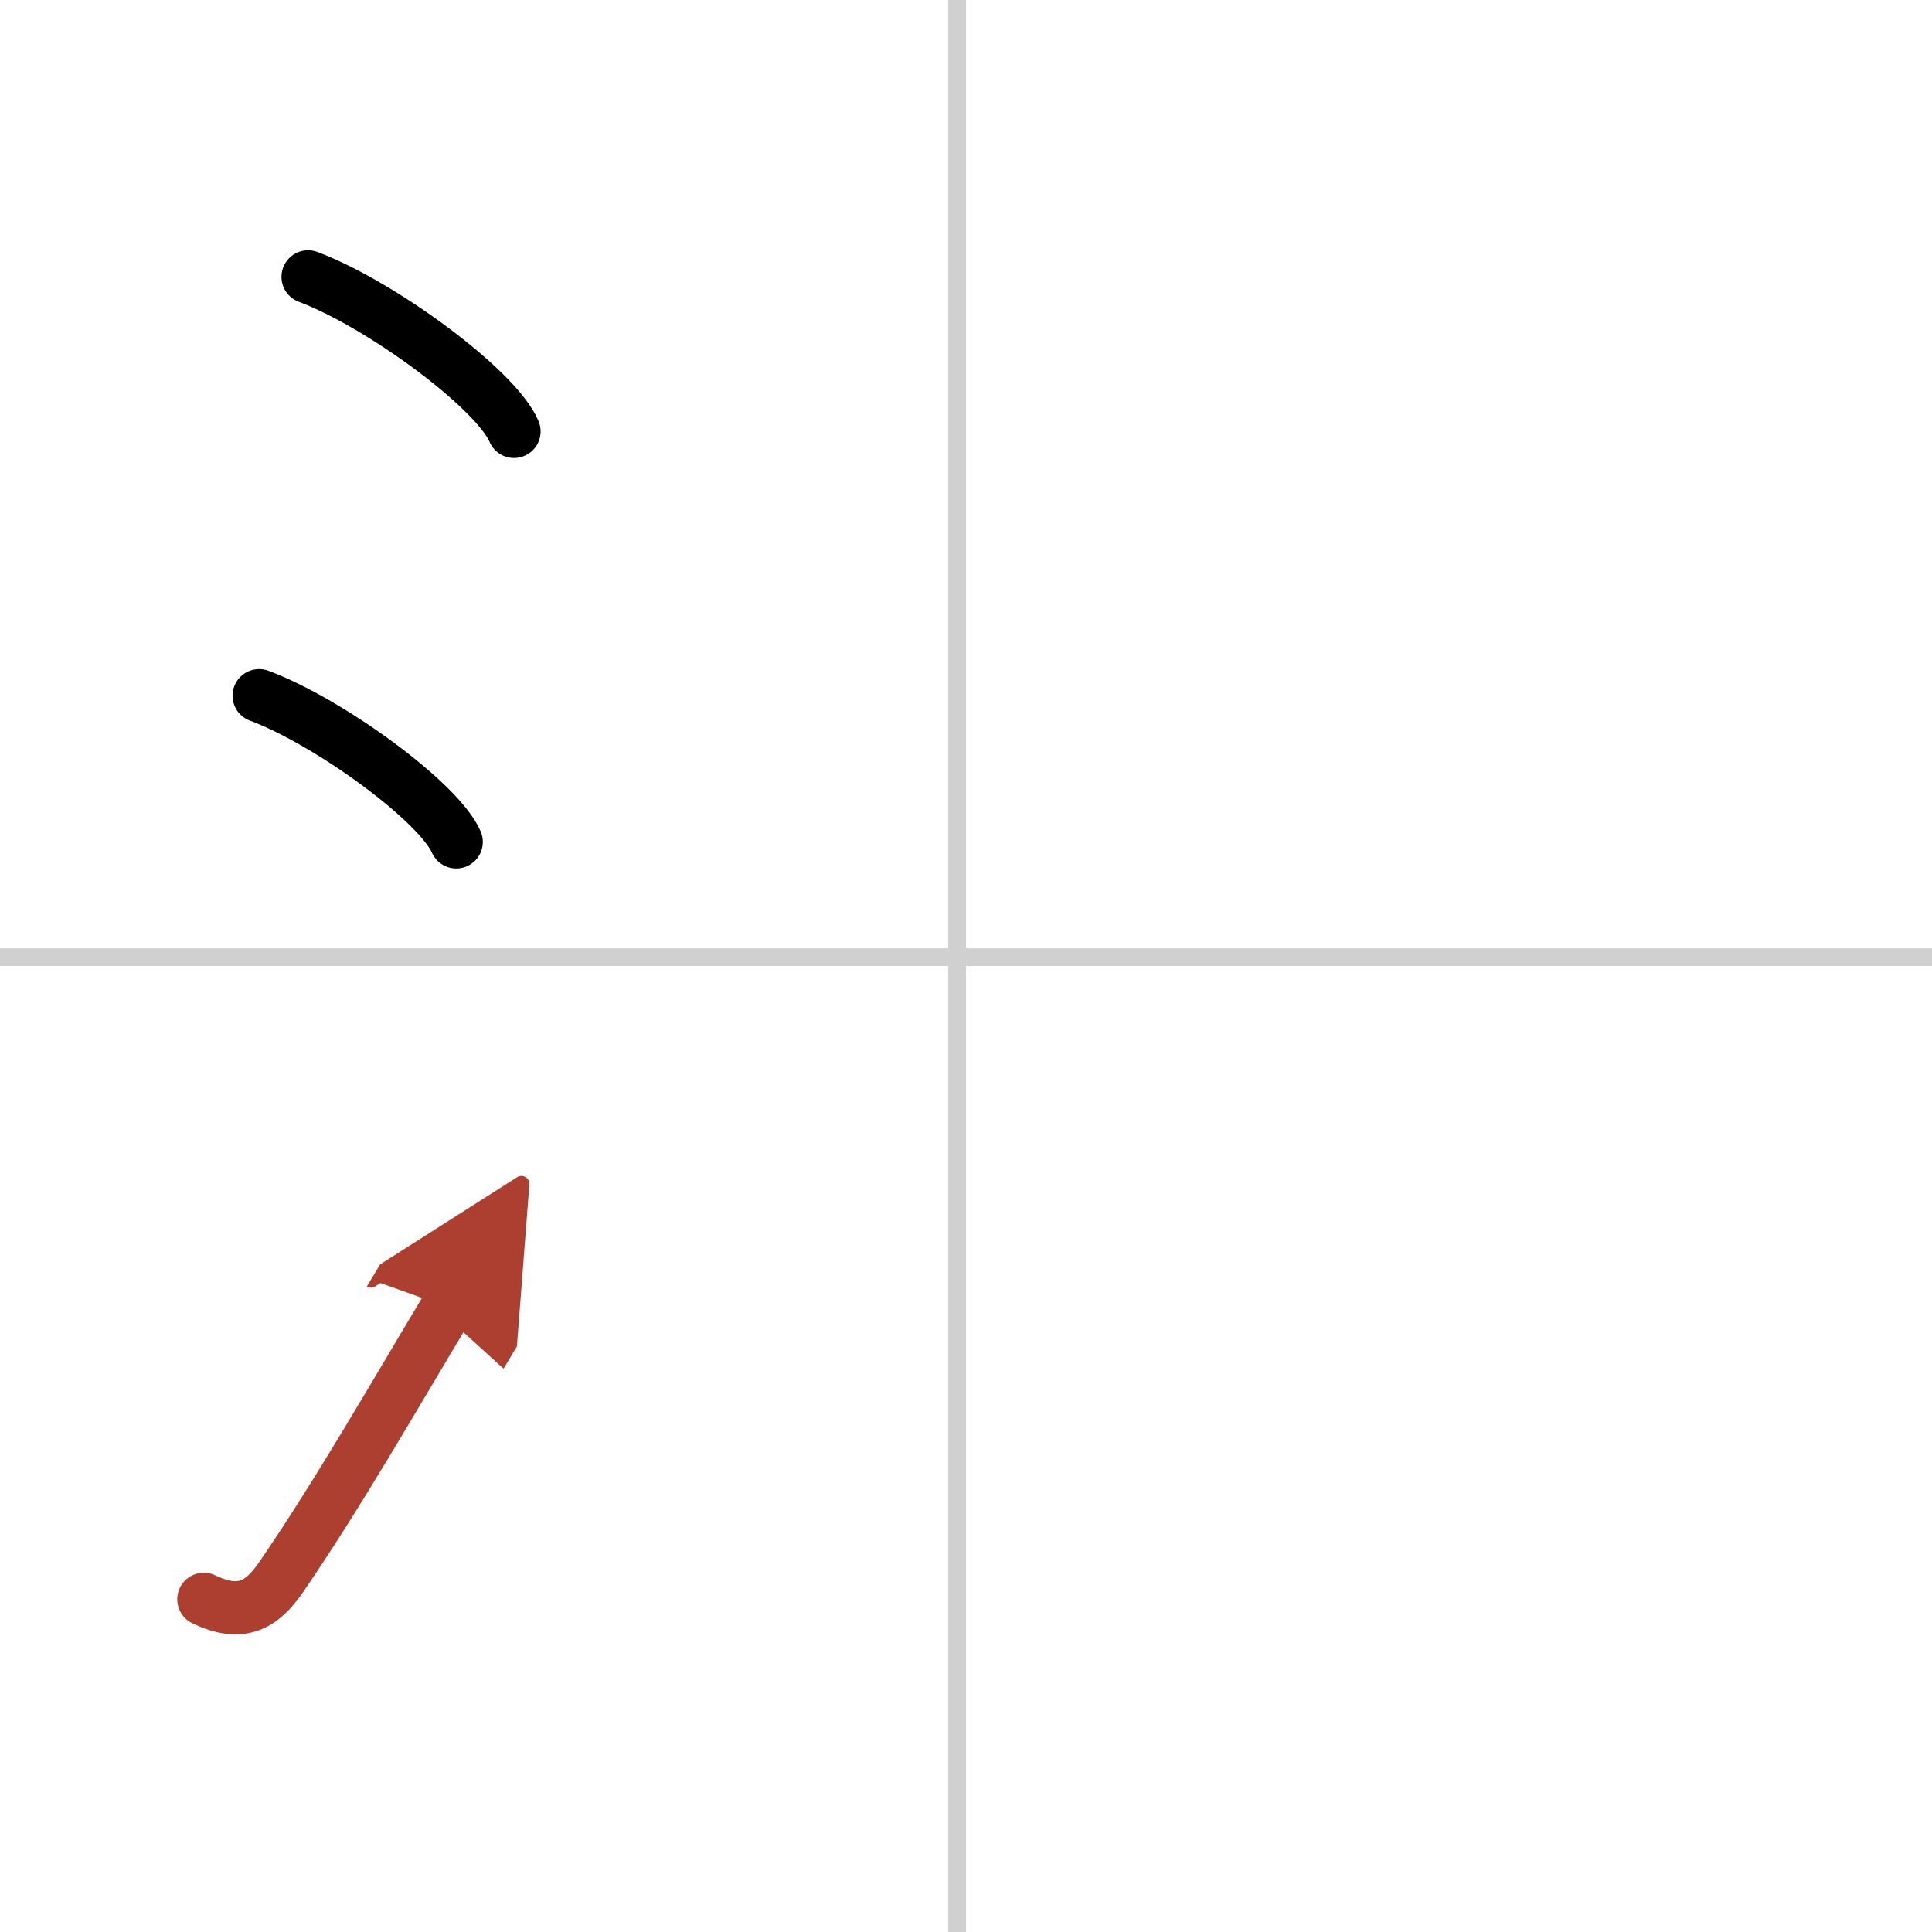 <svg width="400" height="400" viewBox="0 0 109 109" xmlns="http://www.w3.org/2000/svg"><defs><marker id="a" markerWidth="4" orient="auto" refX="1" refY="5" viewBox="0 0 10 10"><polyline points="0 0 10 5 0 10 1 5" fill="#ad3f31" stroke="#ad3f31"/></marker></defs><g fill="none" stroke="#000" stroke-linecap="round" stroke-linejoin="round" stroke-width="3"><rect width="100%" height="100%" fill="#fff" stroke="#fff"/><line x1="54" x2="54" y2="109" stroke="#d0d0d0" stroke-width="1"/><line x2="109" y1="54" y2="54" stroke="#d0d0d0" stroke-width="1"/><path d="m17.38 15.62c4.1 1.54 10.6 6.32 11.62 8.72"/><path d="m14.62 39.25c3.93 1.46 10.14 5.99 11.12 8.25"/><path d="m11.5 90.23c2.12 1.02 3.28 0.32 4.36-1.25 3.14-4.57 6.39-10.24 9.39-15.24" marker-end="url(#a)" stroke="#ad3f31"/></g></svg>

